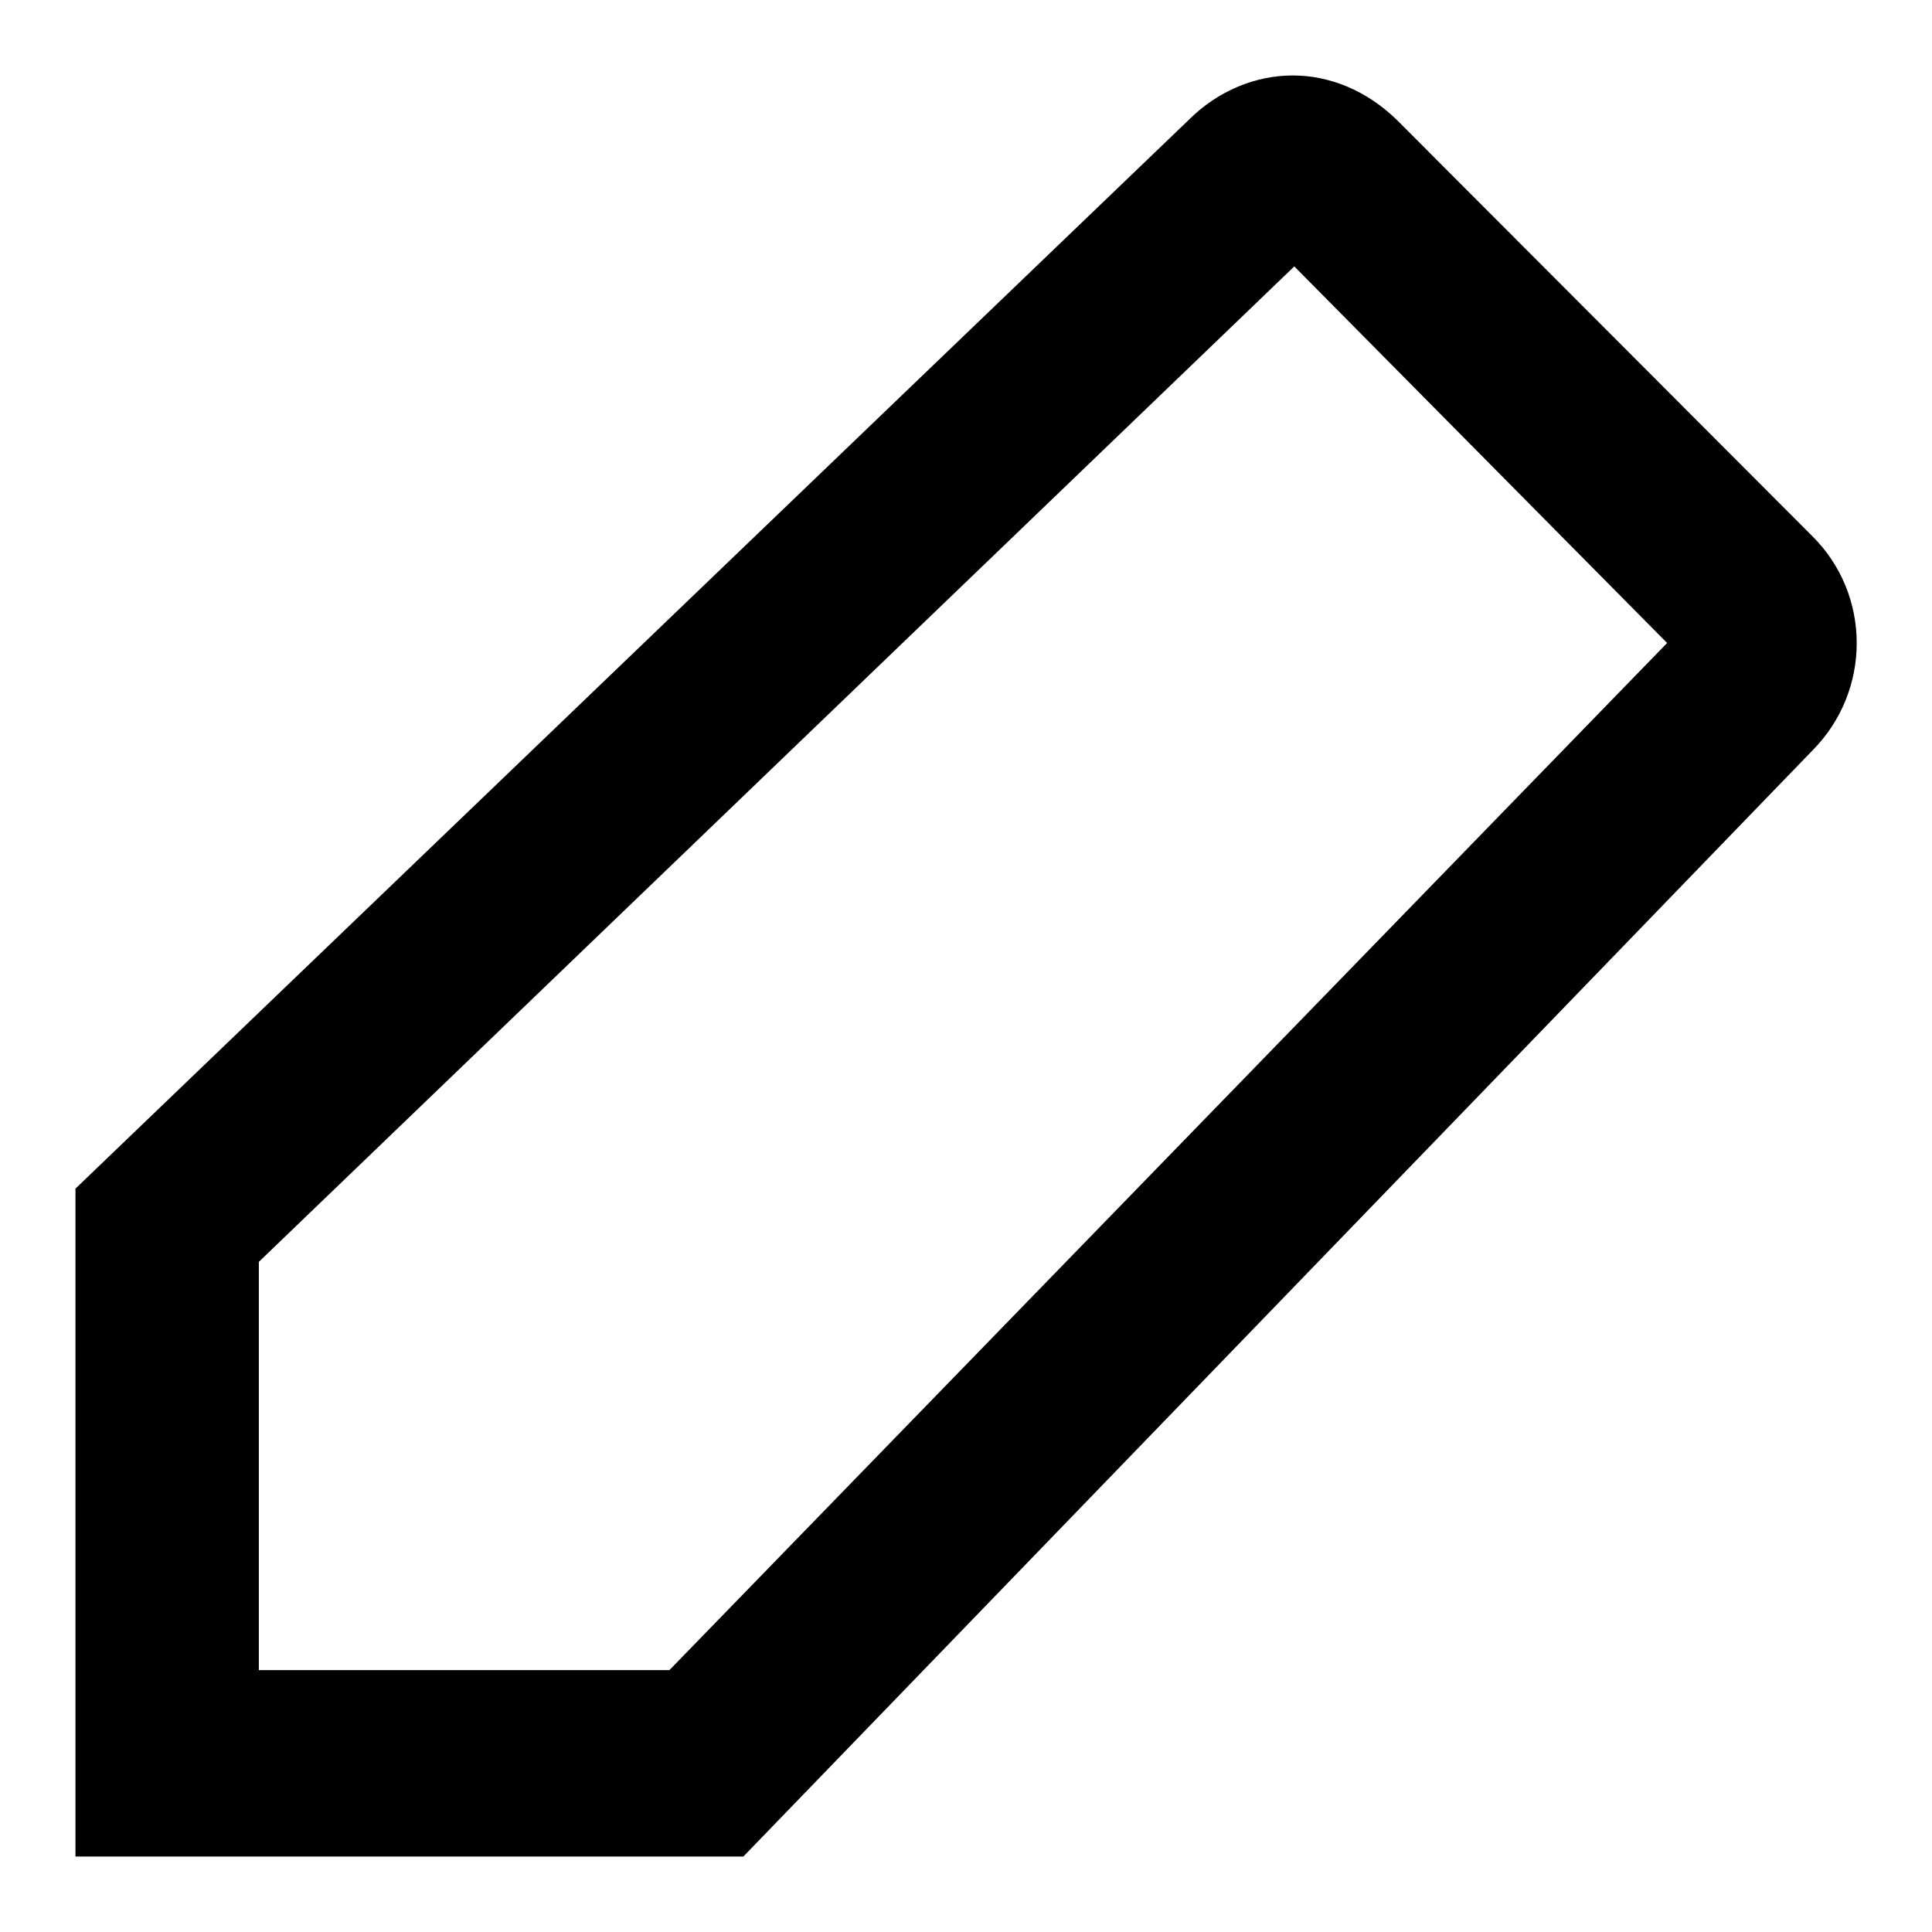 <?xml version="1.0" encoding="utf-8"?>
<!-- Svg Vector Icons : http://www.onlinewebfonts.com/icon -->
<!DOCTYPE svg PUBLIC "-//W3C//DTD SVG 1.1//EN" "http://www.w3.org/Graphics/SVG/1.1/DTD/svg11.dtd">
<svg version="1.1" xmlns="http://www.w3.org/2000/svg" xmlns:xlink="http://www.w3.org/1999/xlink" x="0px" y="0px" viewBox="0 0 256 256" enable-background="new 0 0 256 256" xml:space="preserve">
<g><g><path fill="#000000" d="M240.1,99.5L98.5,246H10v-88.5L157.5,15.9c3.9-3.9,8.9-5.9,13.8-5.9c4.9,0,9.8,2,13.8,5.9L240.1,71C248,78.8,248,91.6,240.1,99.5z M34.3,167.2v54.1h54.4L220.9,85.2l-49.4-49.9L34.3,167.2z"/></g></g>
</svg>